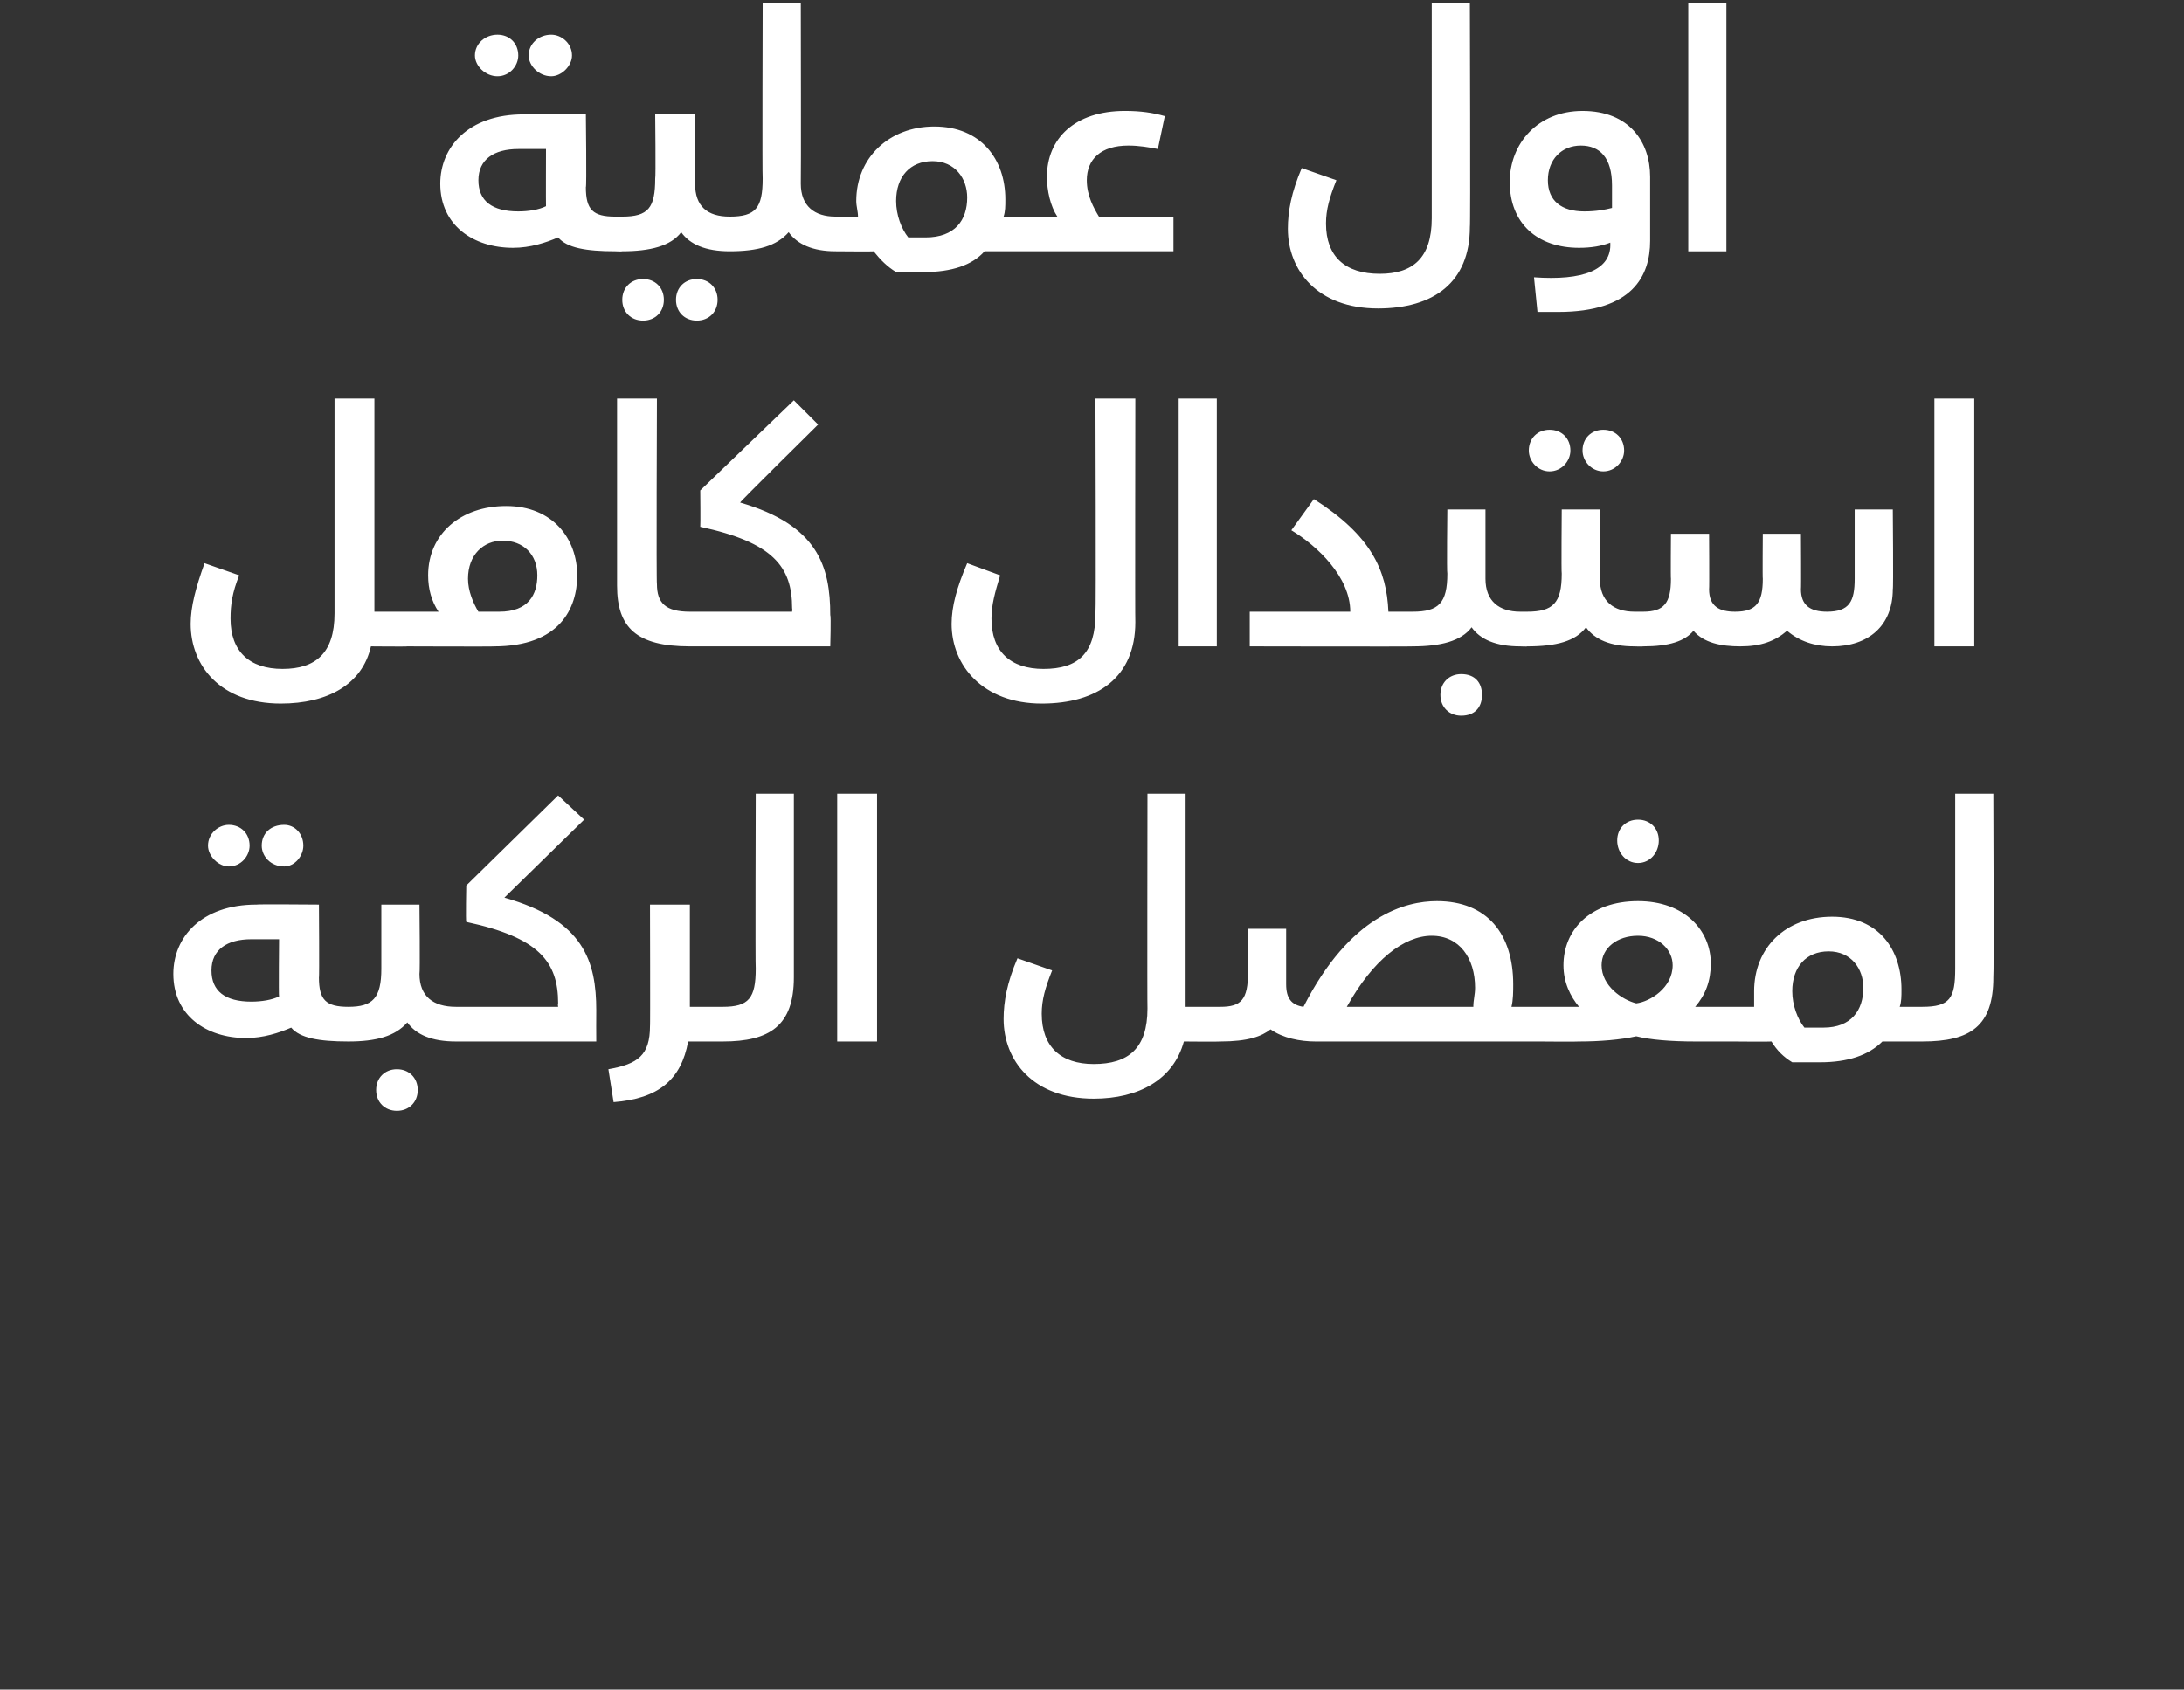 <?xml version="1.0" standalone="no"?><!DOCTYPE svg PUBLIC "-//W3C//DTD SVG 1.1//EN" "http://www.w3.org/Graphics/SVG/1.1/DTD/svg11.dtd"><svg xmlns="http://www.w3.org/2000/svg" version="1.1" width="126px" height="97.5px" viewBox="0 0 126 97.5"><rect x="0" y="0" width="126" height="97.5" fill="#333333" stroke="none"/><desc/><defs/><g id="Polygon210667"><path d="m12 48.8c0-.7.6-1.2 1.2-1.2c.7 0 1.2.5 1.2 1.2c0 .6-.5 1.2-1.2 1.2c-.6 0-1.2-.6-1.2-1.2zm3.1 0c0-.7.5-1.2 1.3-1.2c.6 0 1.1.5 1.1 1.2c0 .6-.5 1.2-1.1 1.2c-.8 0-1.3-.6-1.3-1.2zm5.4 10.4c0 .6-.2.9-.4.9c-1.7 0-2.8-.2-3.3-.8c-.7.3-1.6.6-2.6.6c-2.3 0-4.2-1.3-4.2-3.7c0-2.1 1.6-4 4.8-4c.02-.03 3.6 0 3.6 0c0 0 .03 4.25 0 4.2c0 1.3.4 1.7 1.7 1.7c.2 0 .4.3.4 1.1zm-4.4-5h-1.6c-1.4 0-2.3.6-2.3 1.8c0 1.2.8 1.8 2.3 1.8c.6 0 1.2-.1 1.6-.3c-.03-.03 0-3.3 0-3.3zm10.6 5c0 .6-.2.9-.4.9c-1.4 0-2.3-.4-2.8-1.1c-.7.8-1.8 1.1-3.4 1.1v-2c1.4 0 1.9-.5 1.9-2.2v-3.7h2.2s.04 3.98 0 4c0 1.3.8 1.9 2.1 1.9c.2 0 .4.3.4 1.1zm-2.6 3.7c0 .7-.5 1.2-1.2 1.2c-.7 0-1.2-.5-1.2-1.2c0-.7.5-1.2 1.2-1.2c.7 0 1.2.5 1.2 1.2zm10.3-4.6c-.01.05 0 1.8 0 1.8h-8.1v-2h5.9s-.03-.19 0-.2c0-2.4-1.1-3.8-5.3-4.7c-.04-.04 0-2.1 0-2.1l5.3-5.2l1.5 1.4l-4.6 4.5c4.6 1.3 5.3 3.7 5.3 6.5zm7.7.9c0 .6-.1.9-.4.9h-2c-.4 2.2-1.7 3.3-4.3 3.5l-.3-1.9c1.7-.3 2.4-.8 2.4-2.5c.02.04 0-7 0-7h2.3v5.9h1.9c.3 0 .4.3.4 1.1zm-.4-1.1c1.5 0 1.9-.5 1.9-2.2c-.03-.02 0-10.1 0-10.1h2.2v10.6c0 2.8-1.4 3.7-4.1 3.7v-2zm6.6-12.3h2.3v14.3h-2.3V45.8zm22.5 13.4c0 .6-.1.9-.4.9c-.01.02-2.1 0-2.1 0c0 0-.03-.02 0 0c-.6 2.2-2.6 3.3-5.2 3.3c-3.5 0-5.2-2.2-5.2-4.6c0-1 .2-2.1.8-3.5l2 .7c-.4 1-.6 1.7-.6 2.5c0 1.9 1.1 2.9 3 2.9c2 0 3.1-.9 3.1-3.2c-.02-.04 0-12.4 0-12.4h2.2v12.3h2c.3 0 .4.3.4 1.1zm18.4 0c0 .6-.1.9-.4.9H75.9c-.9 0-1.9-.2-2.6-.7c-.5.4-1.3.7-2.9.7v-2c1.2 0 1.6-.4 1.6-2c-.05.03 0-2.5 0-2.5h2.2v3.2c0 .8.3 1.2 1 1.3c2.7-5.3 5.9-6.1 7.7-6.1c2.9 0 4.4 1.9 4.4 4.8c0 .4 0 .9-.1 1.3h1.6c.3 0 .4.3.4 1.1zM85.1 57c0-1.7-.9-3-2.5-3c-1.6 0-3.4 1.4-4.9 4.1h7.3c0-.4.1-.7.1-1.1zm8.2-8.5c0-.7.5-1.2 1.2-1.2c.7 0 1.2.5 1.2 1.2c0 .7-.5 1.3-1.2 1.3c-.7 0-1.2-.6-1.2-1.3zm7.1 10.7c0 .6-.2.9-.4.9h-2.2c-1.4 0-2.6-.1-3.4-.3c-.9.2-2.1.3-3.3.3c-.03.02-2.3 0-2.3 0v-2h2.3c-.5-.6-.9-1.4-.9-2.4c0-2 1.5-3.7 4.3-3.7c2.7 0 4.2 1.7 4.2 3.6c0 1-.3 1.8-.9 2.5h2.2c.2 0 .4.3.4 1.1zm-3.9-3.5c0-.9-.8-1.7-2-1.7c-1.2 0-2.1.7-2.1 1.7c0 1.2 1.2 2 2 2.2c.8-.1 2.1-.9 2.1-2.2zm14.8 3.5c0 .6-.1.9-.4.9h-2.3c-.8.8-2 1.2-3.6 1.2h-1.6c-.5-.3-.9-.7-1.2-1.2c-.04.02-2.2 0-2.2 0v-2h1.2v-.9c0-2.5 1.8-4.3 4.5-4.3c2.7 0 4 1.9 4 4.2c0 .4 0 .7-.1 1h1.3c.3 0 .4.3.4 1.1zm-3.8-2.2c0-1.1-.7-2.1-2-2.1c-1.3 0-2.1.9-2.1 2.3c0 .8.3 1.6.7 2.1h1.1c1.6 0 2.3-1 2.3-2.3zm3.4 1.1c1.6 0 1.9-.5 1.9-2.2V45.8h2.2s.04 10.55 0 10.6c0 2.8-1.3 3.7-4.1 3.7v-2z" stroke="none" fill="#fff"/></g><g id="Polygon210666"><path d="m23.9 36.4c0 .6-.1.9-.4.9c.03.02-2.1 0-2.1 0c0 0 0-.02 0 0c-.5 2.2-2.5 3.3-5.2 3.3c-3.5 0-5.2-2.2-5.2-4.6c0-1 .3-2.1.8-3.5l2 .7c-.4 1-.5 1.7-.5 2.5c0 1.9 1.1 2.9 3 2.9c1.9 0 3-.9 3-3.2V23h2.3v12.3h1.9c.3 0 .4.3.4 1.1zm9.4-3.2c0 1.9-1 4.1-4.8 4.1c.05.02-5 0-5 0v-2h1.8c-.4-.6-.6-1.3-.6-2.1c0-2.4 1.9-4 4.5-4c2.7 0 4.1 1.9 4.1 4zm-2.3 0c0-1.2-.8-2-2-2c-1.1 0-2 .8-2 2.2c0 .7.3 1.4.6 1.9h1.2c1.7 0 2.2-1 2.2-2.1zm4.6.6V23h2.3s-.04 10.71 0 10.7c0 1.1.5 1.6 1.9 1.6c.3 0 .4.3.4 1.1c0 .6-.1.9-.4.9c-3.1 0-4.2-1.1-4.2-3.5zm12.3 1.7c.05.05 0 1.8 0 1.8h-8.1v-2h5.9s.02-.19 0-.2c0-2.4-1.1-3.8-5.3-4.7c.02-.04 0-2.1 0-2.1l5.4-5.2l1.4 1.4s-4.52 4.46-4.5 4.5c4.5 1.3 5.2 3.7 5.2 6.5zm7 .5c0-1 .3-2.1.9-3.5l1.9.7c-.3 1-.5 1.7-.5 2.5c0 1.9 1.1 2.9 3 2.9c2 0 3-.9 3-3.2c.04-.04 0-12.4 0-12.4h2.3s-.02 12.93 0 12.9c0 3.2-2.2 4.7-5.4 4.7c-3.4 0-5.2-2.2-5.2-4.6zM68 23h2.2v14.3H68V23zm13.9 13.4c0 .6-.1.9-.4.9c.04.02-9.4 0-9.4 0v-2h5.8s-.01-.04 0 0c0-2-1.9-3.8-3.4-4.7l1.3-1.8c3.3 2.1 4.2 4.1 4.3 6.5h1.4c.3 0 .4.3.4 1.1zm6.2 0c0 .6-.1.9-.4.9c-1.4 0-2.3-.4-2.8-1.1c-.6.8-1.8 1.1-3.4 1.1v-2c1.5 0 2-.5 2-2.2c-.04-.02 0-3.7 0-3.7h2.2v4c0 1.3.8 1.9 2 1.9c.3 0 .4.3.4 1.1zm-2.6 3.7c0 .7-.4 1.2-1.2 1.2c-.7 0-1.2-.5-1.2-1.2c0-.7.5-1.2 1.2-1.2c.8 0 1.2.5 1.2 1.2zM88.2 26c0-.7.5-1.2 1.2-1.2c.7 0 1.2.5 1.2 1.2c0 .6-.5 1.2-1.2 1.2c-.7 0-1.2-.6-1.2-1.2zm3.1 0c0-.7.5-1.2 1.2-1.2c.7 0 1.2.5 1.2 1.2c0 .6-.5 1.2-1.2 1.2c-.7 0-1.2-.6-1.2-1.2zm3.4 10.4c0 .6-.1.9-.4.9c-1.4 0-2.3-.4-2.8-1.1c-.6.8-1.7 1.1-3.4 1.1c.03.02-.4 0-.4 0v-2h.4c1.5 0 2-.5 2-2.2c-.03-.02 0-3.7 0-3.7h2.2v4c0 1.3.8 1.9 2 1.9c.3 0 .4.3.4 1.1zm14.5-7s.04 4.63 0 4.6c0 2.1-1.4 3.3-3.5 3.3c-1 0-1.9-.3-2.6-.9c-.7.6-1.5.9-2.7.9c-1.1 0-2.1-.2-2.7-.9c-.5.6-1.4.9-2.9.9c-.04.02-.5 0-.5 0v-2h.5c1.2 0 1.6-.5 1.6-1.9c-.02.02 0-2.6 0-2.6h2.2s.02 3.23 0 3.2c0 1 .6 1.3 1.5 1.3c1.2 0 1.6-.5 1.6-1.9c-.02.02 0-2.6 0-2.6h2.2s.02 3.23 0 3.2c0 .9.5 1.3 1.5 1.3c1.3 0 1.6-.6 1.6-1.9v-4h2.2zm2.4-6.4h2.3v14.3h-2.3V23z" stroke="none" fill="#fff"/></g><g id="Polygon210665"><path d="m27.4 3.2c0-.7.6-1.2 1.3-1.2c.7 0 1.2.5 1.2 1.2c0 .6-.5 1.2-1.2 1.2c-.7 0-1.3-.6-1.3-1.2zm3.1 0c0-.7.6-1.2 1.3-1.2c.6 0 1.2.5 1.2 1.2c0 .6-.6 1.2-1.2 1.2c-.7 0-1.3-.6-1.3-1.2zm5.4 10.4c0 .6-.1.9-.4.9c-1.7 0-2.8-.2-3.3-.8c-.7.3-1.6.6-2.6.6c-2.3 0-4.2-1.3-4.2-3.7c0-2.1 1.6-4 4.8-4c.04-.03 3.6 0 3.6 0c0 0 .05 4.25 0 4.2c0 1.3.4 1.7 1.7 1.7c.3 0 .4.3.4 1.1zm-4.4-5h-1.6c-1.4 0-2.3.6-2.3 1.8c0 1.2.8 1.8 2.3 1.8c.6 0 1.2-.1 1.6-.3c-.01-.03 0-3.3 0-3.3zm11 5c0 .6-.1.9-.4.9c-1.4 0-2.3-.4-2.8-1.1c-.6.8-1.8 1.1-3.4 1.1c0 .02-.4 0-.4 0v-2h.4c1.5 0 1.9-.5 1.9-2.2c.04-.02 0-3.7 0-3.7h2.3s-.02 3.98 0 4c0 1.3.7 1.9 2 1.9c.3 0 .4.3.4 1.1zm-4.2 3.7c0 .7-.5 1.2-1.2 1.2c-.7 0-1.2-.5-1.2-1.2c0-.7.5-1.2 1.2-1.2c.7 0 1.2.5 1.2 1.2zm3.1 0c0 .7-.5 1.2-1.2 1.2c-.7 0-1.2-.5-1.2-1.2c0-.7.5-1.2 1.2-1.2c.7 0 1.2.5 1.2 1.2zm7.2-3.7c0 .6-.1.9-.4.9c-1.3 0-2.2-.4-2.7-1.1c-.7.8-1.8 1.1-3.4 1.1v-2c1.5 0 1.9-.5 1.9-2.2c-.03-.02 0-10.1 0-10.1h2.2s.02 10.38 0 10.4c0 1.3.8 1.9 2 1.9c.3 0 .4.3.4 1.1zm11 0c0 .6-.1.9-.4.9h-2.4c-.7.8-1.9 1.2-3.5 1.2h-1.6c-.5-.3-.9-.7-1.3-1.2c.03.02-2.2 0-2.2 0v-2h1.3c0-.3-.1-.6-.1-.9c0-2.5 1.9-4.3 4.5-4.3c2.7 0 4.1 1.9 4.1 4.2c0 .4 0 .7-.1 1h1.3c.3 0 .4.3.4 1.1zm-3.8-2.2c0-1.1-.7-2.1-2-2.1c-1.3 0-2.1.9-2.1 2.3c0 .8.3 1.6.7 2.1h1c1.7 0 2.4-1 2.4-2.3zm11.9 1.1v2h-8.5v-2h1.8c-.4-.6-.6-1.5-.6-2.3c0-2.2 1.6-3.8 4.5-3.8c.9 0 1.6.1 2.3.3l-.4 1.9c-.5-.1-1.1-.2-1.7-.2c-1.6 0-2.4.8-2.4 2c0 .9.4 1.6.7 2.1h4.3zm6.6.7c0-1 .2-2.1.8-3.5l2 .7c-.4 1-.6 1.7-.6 2.5c0 1.9 1.1 2.9 3.1 2.9c1.9 0 3-.9 3-3.2V.2h2.2s.04 12.93 0 12.9c0 3.2-2.1 4.7-5.3 4.7c-3.5 0-5.2-2.2-5.2-4.6zM88.5 16c2.8.2 4.5-.4 4.4-2c-.5.2-1.1.3-1.8.3c-2.4 0-4-1.4-4-3.8c0-2.2 1.6-4.1 4.2-4.1c2.7 0 3.9 1.8 3.9 3.8v3.7c0 2-1 4.1-5.3 4.1h-1.2l-.2-2zm4.5-4v-1.3c0-1.6-.7-2.3-1.8-2.3c-1.1 0-1.9.8-1.9 2c0 1.2.8 1.8 2.1 1.8c.7 0 1.2-.1 1.6-.2zm7.1-13.8v1.1h-3.2v-1.1h.6c-.1-.3-.2-.6-.2-.8c0-.9.7-1.5 1.7-1.5c.3 0 .7.1.9.1l-.1 1c-.2 0-.4-.1-.7-.1c-.4 0-.7.2-.7.7c0 .2 0 .4.2.6h1.5zm-2.7 2h2.2v14.3h-2.2V.2z" stroke="none" fill="#fff"/></g></svg>